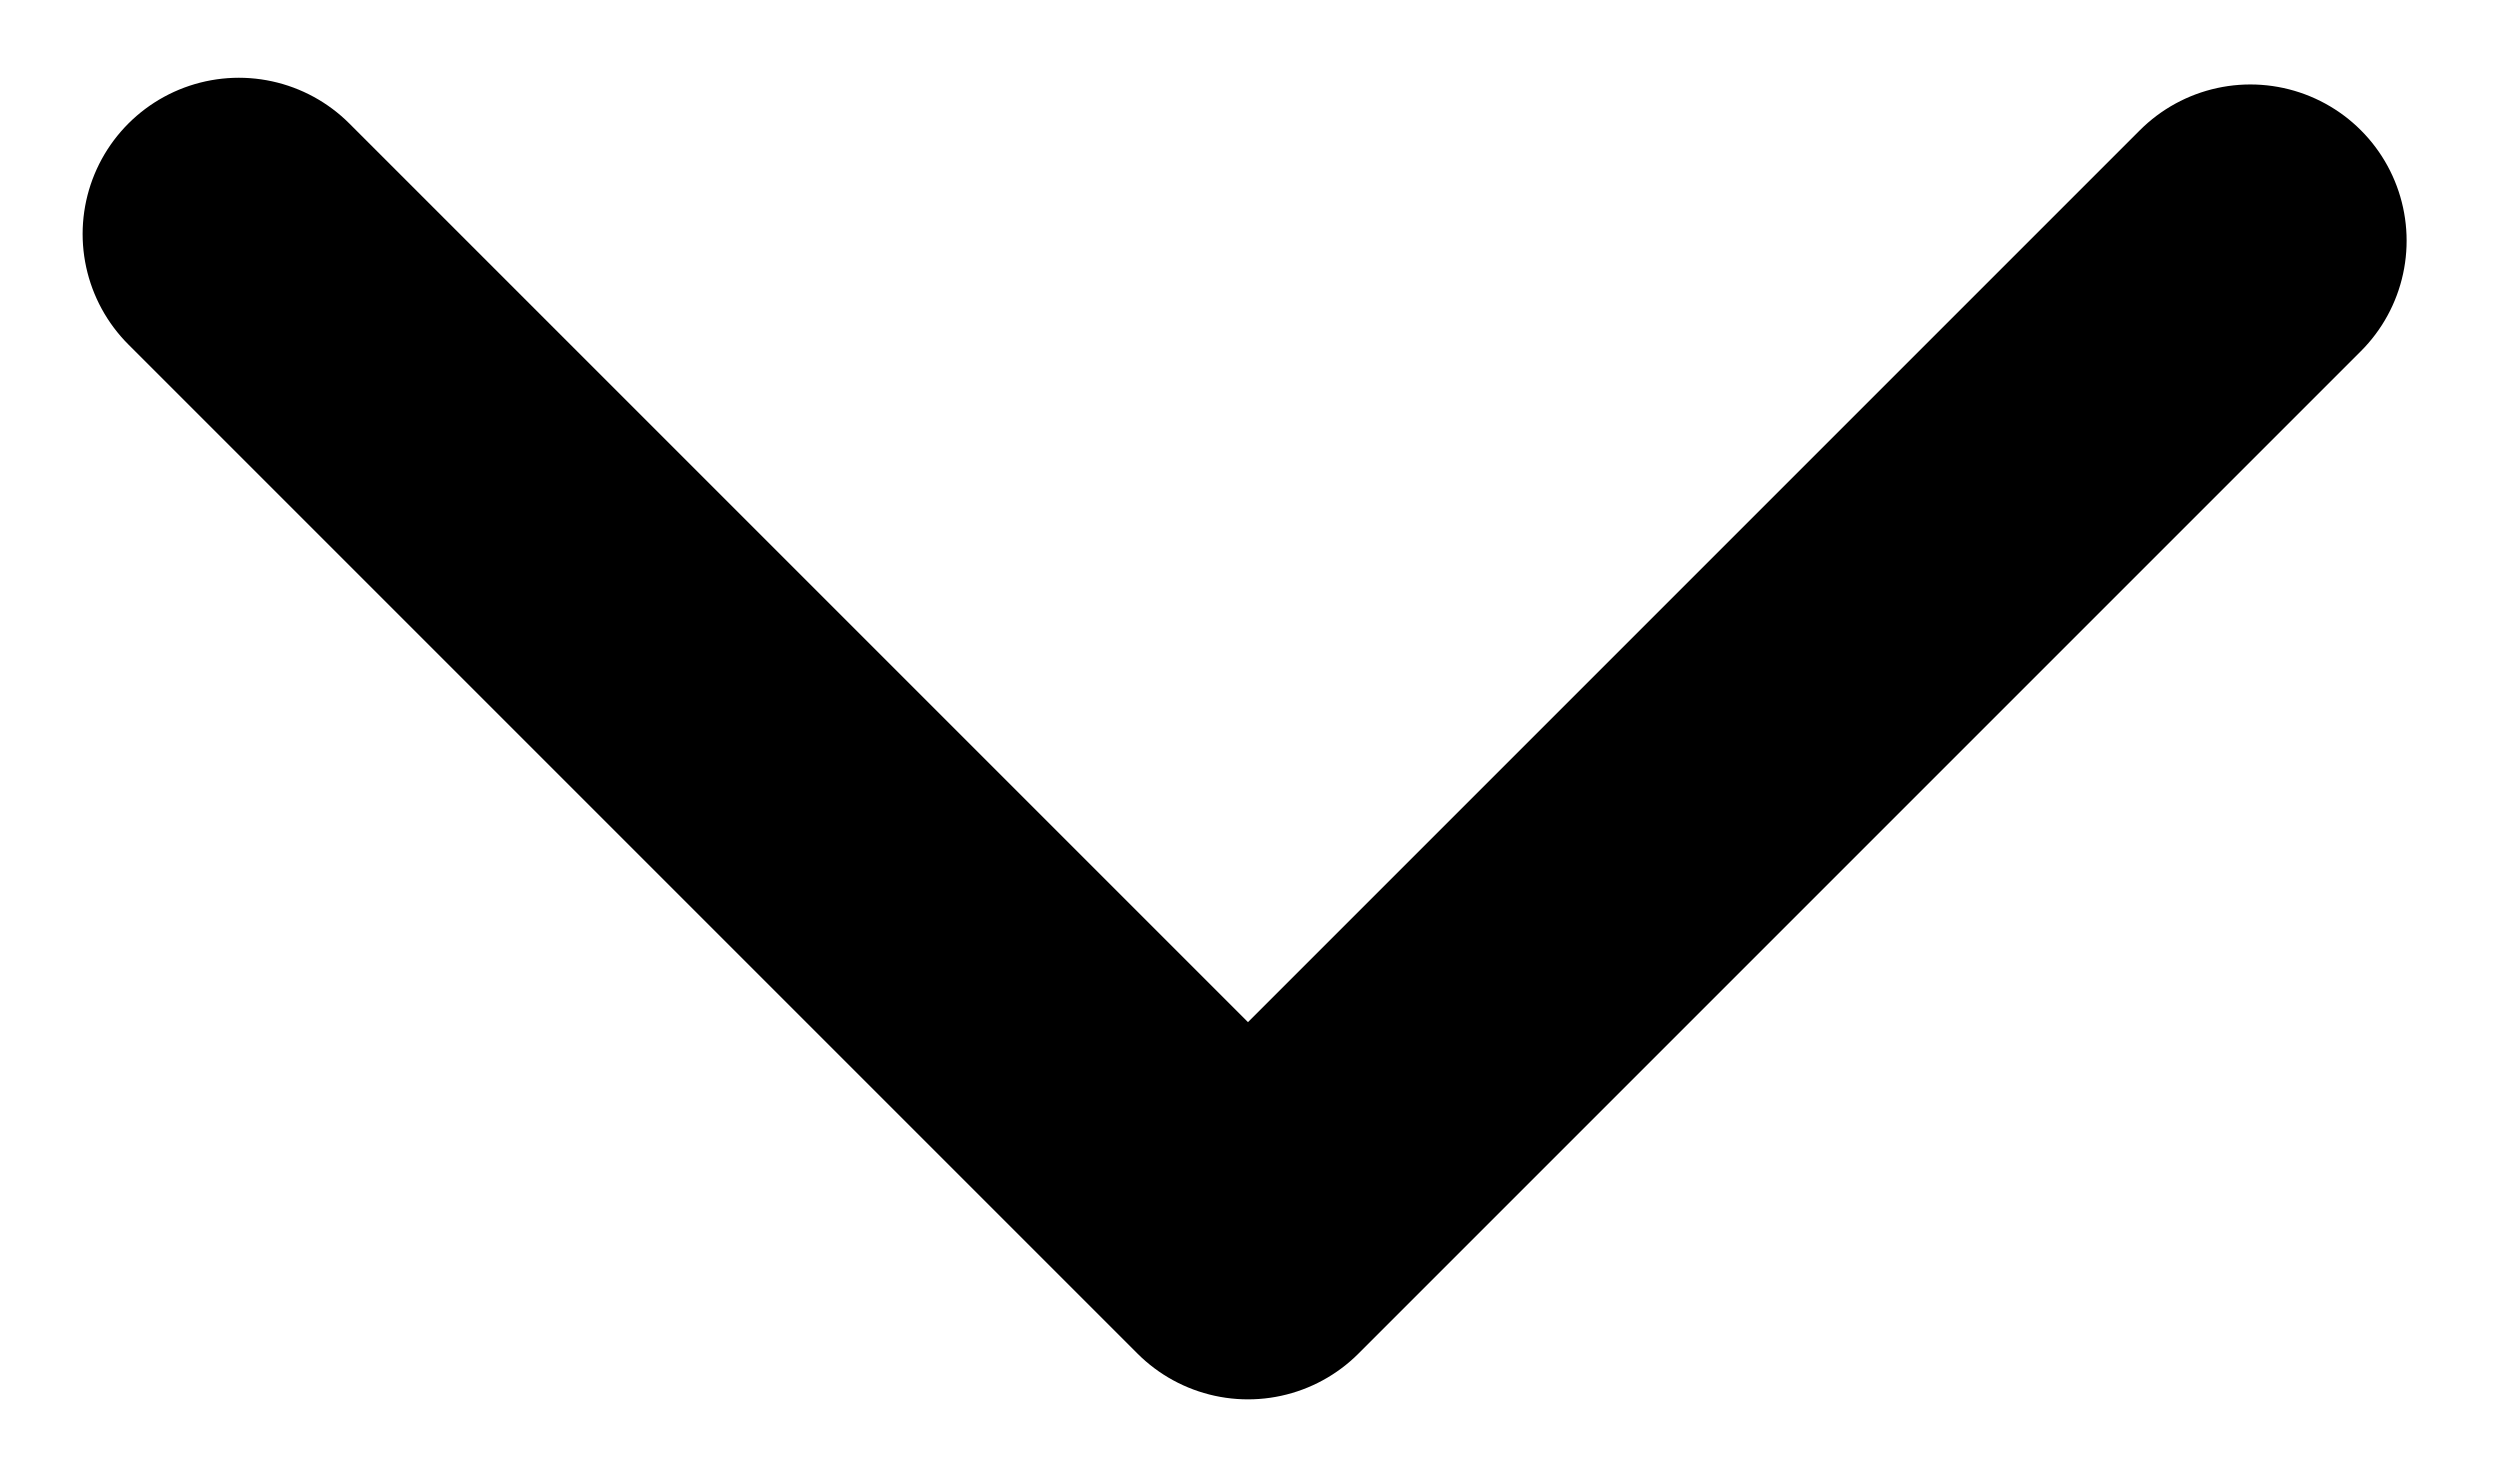 <?xml version="1.0" encoding="UTF-8"?>
<svg width="24px" height="14px" viewBox="0 0 24 14" version="1.1" xmlns="http://www.w3.org/2000/svg" xmlns:xlink="http://www.w3.org/1999/xlink">
    <title>Path 2</title>
    <g id="Site-Web-P1---v3" stroke="none" stroke-width="1" fill="none" fill-rule="evenodd" stroke-linecap="round" stroke-linejoin="round">
        <g id="Speakers-List-Closed" transform="translate(-1349, -2619)" stroke="#000000" stroke-width="3">
            <g id="Group-Copy-3" transform="translate(1341, 2599)">
                <polyline id="Path-2" transform="translate(19.948, 22.279) rotate(-225) translate(-19.948, -22.279) " points="13.143 15.429 26.752 15.429 26.752 29.129"></polyline>
            </g>
        </g>
    </g>
</svg>